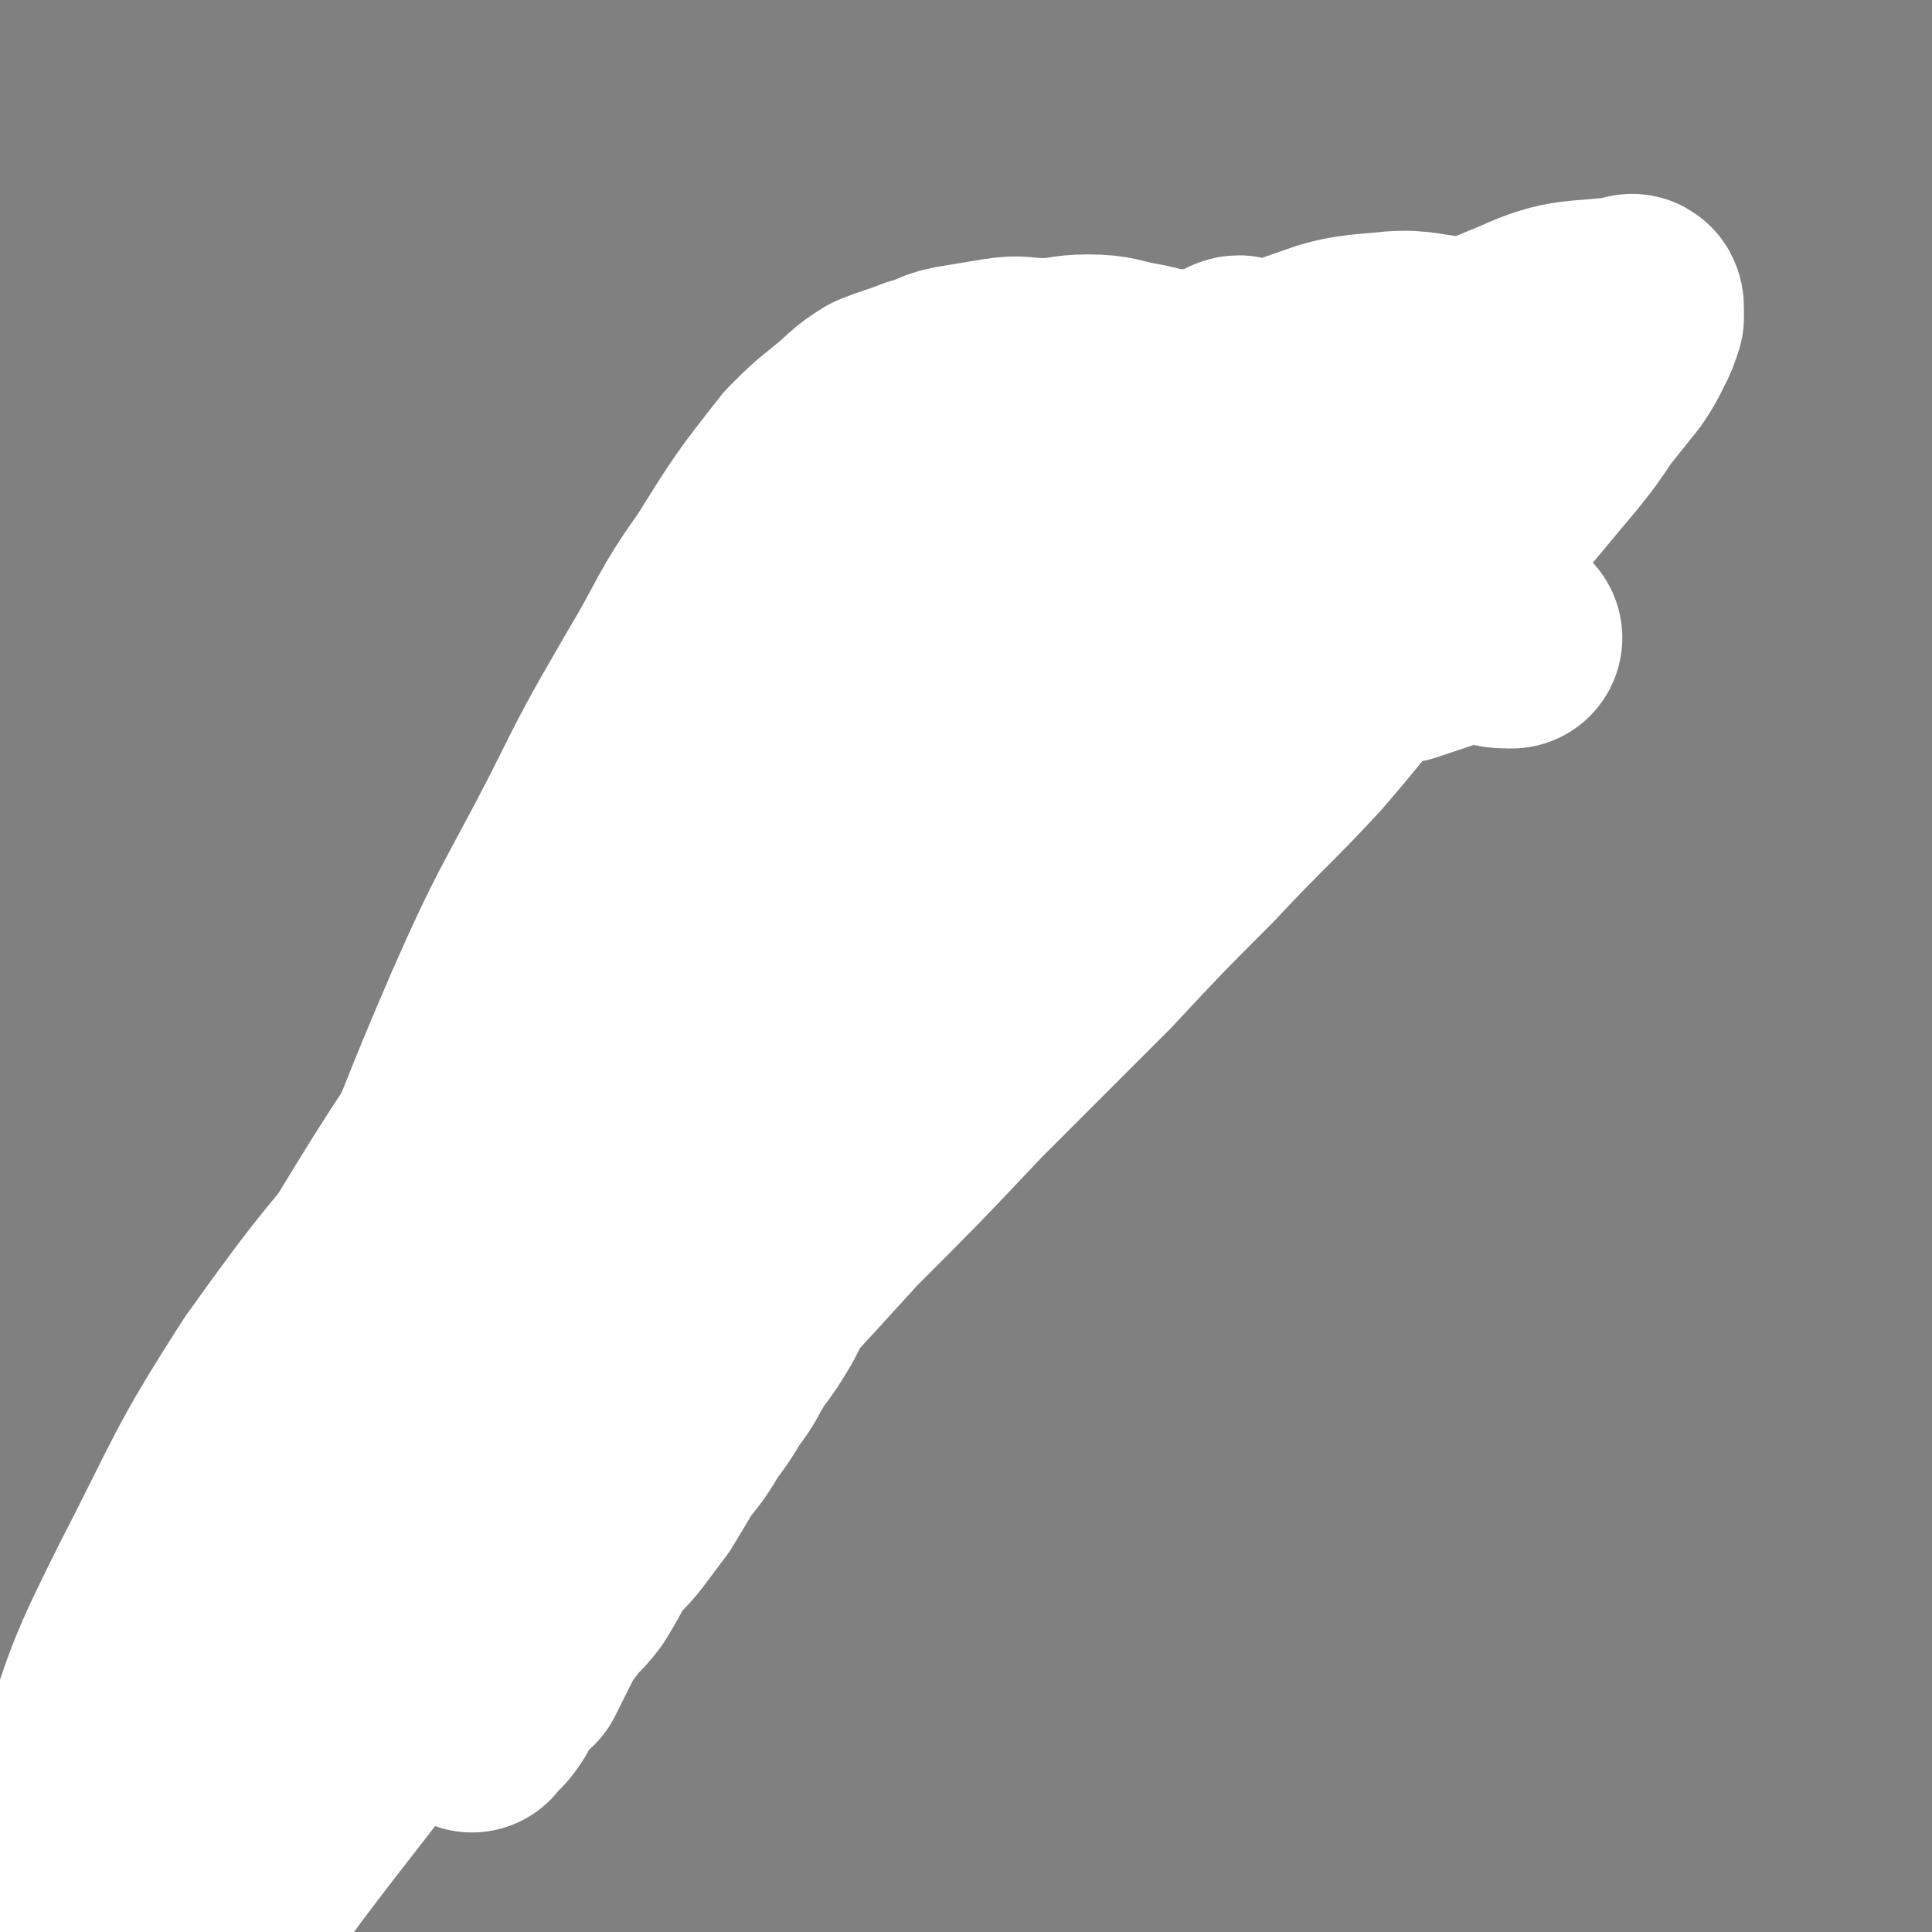 <svg viewBox='0 0 524 524' version='1.1' xmlns='http://www.w3.org/2000/svg' xmlns:xlink='http://www.w3.org/1999/xlink'><rect x="0" y="0" width="524" height="524" fill="#808080" stroke="none"/><g fill='none' stroke='#000000' stroke-width='9' stroke-linecap='round' stroke-linejoin='round'><path d='M386,109c0,0 0,0 0,0 -1,0 -1,0 -2,0 -2,0 -2,0 -5,1 -4,2 -4,3 -8,5 -3,1 -3,0 -6,1 -4,1 -4,2 -7,3 -4,1 -4,0 -7,1 -4,1 -4,1 -8,3 -4,2 -4,2 -9,3 -4,2 -4,2 -8,3 -4,2 -4,2 -9,4 -5,2 -5,2 -10,5 -5,2 -5,2 -10,5 -5,3 -5,3 -10,6 -5,3 -5,3 -10,6 -5,3 -5,3 -9,6 -5,4 -5,4 -9,7 -5,3 -5,2 -10,6 -4,3 -4,4 -8,8 -3,3 -4,3 -7,6 -4,3 -4,3 -8,7 -3,3 -3,3 -6,6 -3,3 -3,2 -6,5 -3,2 -3,2 -5,5 -3,4 -3,4 -6,8 -3,3 -4,2 -7,5 -2,3 -2,3 -4,5 -3,4 -2,4 -5,8 -2,3 -3,2 -6,5 -2,3 -1,3 -4,5 -2,3 -3,3 -5,6 -3,4 -3,4 -5,7 -3,4 -2,5 -5,8 -2,2 -3,2 -5,4 -2,2 -2,3 -4,6 -3,3 -3,3 -6,7 -2,3 -2,3 -5,6 -3,4 -3,4 -6,7 -3,4 -3,4 -5,7 -3,4 -3,4 -5,8 -3,4 -3,4 -5,8 -3,3 -3,3 -6,6 -2,2 -3,2 -5,5 -2,2 -1,3 -3,6 -3,3 -3,3 -6,6 -3,4 -2,4 -5,8 -1,3 -1,3 -3,6 -2,3 -2,3 -5,6 -3,4 -3,3 -6,7 -2,3 -2,3 -4,7 -2,3 -2,2 -4,5 -2,4 -2,4 -4,7 -2,4 -2,4 -4,8 -2,3 -3,2 -5,5 -2,2 -2,2 -4,5 -2,4 -2,4 -4,8 -3,4 -3,4 -5,8 -2,3 -2,3 -3,5 -2,2 -1,3 -2,5 -1,2 -1,2 -3,4 -1,3 -1,3 -3,5 -1,2 -2,2 -3,4 0,0 1,0 1,0 -1,3 -2,3 -3,6 -1,1 0,1 -1,3 -1,2 -1,2 -2,4 -1,3 -1,3 -1,6 0,2 0,3 0,5 0,0 -1,-1 -1,0 0,1 0,2 0,3 0,1 -1,0 -1,1 0,0 0,1 0,1 0,1 0,1 0,1 0,1 0,1 0,2 0,0 -1,0 -1,1 0,2 1,2 0,4 0,0 -1,0 -1,0 -1,2 0,3 0,5 0,0 0,0 0,1 0,0 0,0 0,1 0,0 0,0 0,1 0,1 0,1 0,1 0,1 0,1 0,1 0,1 0,1 0,2 0,0 0,0 0,1 1,2 1,2 3,4 1,1 1,1 2,1 0,0 0,0 1,0 0,0 0,0 0,0 4,-1 4,-1 8,-2 2,-1 2,-1 4,-3 2,-2 3,-1 5,-4 2,-2 2,-2 4,-5 1,-2 1,-2 3,-4 1,-3 2,-3 3,-5 2,-4 1,-4 2,-8 1,-3 1,-3 2,-6 1,-2 1,-2 2,-5 1,-4 2,-4 3,-8 0,-3 0,-3 1,-6 1,-3 1,-3 2,-5 1,-4 1,-4 2,-8 1,-3 1,-3 2,-6 1,-2 1,-2 2,-4 1,-3 0,-3 1,-5 1,-3 2,-3 3,-6 2,-4 1,-4 3,-8 2,-3 2,-2 4,-5 1,-3 1,-3 2,-5 1,-2 1,-2 2,-4 1,-1 1,-2 2,-3 1,-2 2,-1 3,-3 2,-2 2,-3 4,-5 1,-2 2,-1 3,-3 2,-2 2,-3 4,-5 1,-2 2,-2 3,-4 2,-2 2,-2 3,-5 1,-2 1,-2 2,-4 2,-3 2,-3 4,-5 1,-2 1,-3 2,-5 1,-1 1,-1 2,-2 1,-1 1,-1 2,-3 2,-2 2,-2 3,-4 2,-2 2,-3 4,-5 1,-2 2,-1 3,-3 1,-1 0,-1 1,-2 1,-2 1,-2 3,-4 2,-2 2,-2 4,-4 0,0 0,-1 0,-1 2,-3 2,-3 4,-5 1,-2 2,-2 3,-3 2,-3 2,-3 4,-5 1,-1 0,-1 1,-2 0,0 1,0 1,0 2,-2 2,-2 4,-4 0,0 -1,0 -1,0 2,-2 2,-2 5,-4 1,-2 1,-2 3,-4 2,-2 2,-3 4,-5 1,-2 2,-1 3,-3 2,-3 2,-3 4,-5 2,-3 2,-2 4,-5 3,-3 3,-3 5,-6 2,-1 2,-1 4,-3 2,-2 2,-2 3,-3 1,-1 1,-1 2,-2 2,-3 2,-3 4,-5 2,-2 2,-2 4,-4 2,-1 2,-1 3,-3 2,-2 2,-3 4,-5 1,-3 1,-3 3,-5 2,-2 3,-2 5,-4 3,-3 3,-3 6,-6 4,-3 4,-3 7,-6 4,-3 4,-3 8,-6 3,-3 3,-3 5,-5 3,-3 3,-3 6,-5 3,-3 3,-3 6,-5 2,-2 3,-1 5,-3 2,-2 2,-3 4,-5 2,-2 2,-2 4,-3 1,-1 1,-1 2,-2 2,-2 2,-2 3,-3 2,-2 2,-1 4,-3 3,-1 2,-2 5,-3 1,-1 1,-1 3,-2 2,-1 3,-1 5,-2 3,-1 3,-1 5,-2 5,-3 5,-2 10,-5 2,-1 2,-1 3,-2 3,-2 3,-1 6,-3 2,-2 2,-2 5,-4 2,-1 2,0 4,-2 3,-1 2,-2 5,-3 3,-2 3,-2 7,-4 4,-2 3,-2 7,-4 3,-2 2,-2 5,-3 3,-3 3,-3 7,-5 4,-2 4,-1 7,-3 4,-1 4,-1 7,-3 3,-1 3,-1 6,-3 3,-1 3,-1 6,-2 2,-1 2,-1 4,-3 3,-1 2,-2 5,-3 2,-2 2,-1 4,-2 2,-2 2,-2 5,-3 0,0 0,0 1,0 3,-1 3,-1 5,-3 2,-1 2,-1 5,-2 2,-1 2,-1 4,-2 1,-1 1,-1 3,-2 0,0 1,0 1,0 0,0 0,-1 0,-1 0,0 1,0 1,0 1,0 1,-1 2,-1 0,-1 0,-1 0,-1 0,0 0,-1 0,-1 0,-1 -1,-1 -1,-1 -1,-1 0,-1 -1,-1 -2,-1 -2,-1 -4,-3 -2,-1 -2,-1 -4,-2 -1,0 -1,0 -2,0 -2,-1 -2,-1 -5,-2 -1,-1 -1,-1 -3,-1 -4,-1 -5,-1 -9,-2 -5,-1 -5,-2 -9,-3 '/></g>
<g fill='none' stroke='#FFFFFF' stroke-width='60' stroke-linecap='round' stroke-linejoin='round'><path d='M420,105c0,0 0,0 0,0 -3,-1 -3,-1 -6,-3 -4,-2 -4,-3 -9,-5 -6,-2 -6,-2 -12,-3 -9,-1 -9,-2 -18,-1 -13,1 -13,2 -25,6 -20,7 -21,7 -40,17 -22,13 -22,13 -42,29 -22,17 -22,17 -42,37 -24,23 -24,23 -45,48 -23,27 -24,27 -45,56 -22,32 -22,32 -42,65 -19,33 -20,32 -36,66 -15,30 -13,31 -24,63 -9,23 -9,23 -15,46 -4,18 -4,18 -7,36 -1,6 -1,6 -1,12 -1,3 -1,3 -1,7 -1,5 -1,5 -1,10 0,3 -1,4 0,6 0,0 1,-1 2,-2 6,-9 6,-10 12,-19 15,-23 15,-23 31,-45 20,-28 20,-28 41,-55 24,-30 24,-30 49,-58 20,-24 21,-24 42,-47 21,-21 21,-21 41,-43 17,-17 17,-17 34,-35 17,-17 17,-17 35,-35 14,-15 14,-15 28,-29 14,-15 15,-15 28,-29 13,-15 12,-15 25,-30 11,-13 12,-13 23,-26 11,-13 11,-13 21,-25 4,-5 4,-5 8,-11 4,-5 4,-5 8,-10 2,-3 2,-3 4,-7 1,-2 1,-2 2,-5 0,0 0,0 0,-1 0,0 0,0 0,-1 0,-1 0,-2 -1,-1 -14,2 -16,0 -29,6 -27,11 -27,12 -52,27 -27,17 -28,17 -53,37 -24,20 -23,21 -45,43 -20,20 -21,20 -39,42 -18,20 -17,20 -33,42 -15,20 -15,20 -29,41 -11,17 -11,17 -21,35 -7,15 -7,15 -14,30 -3,7 -3,7 -6,15 -1,2 -2,4 -2,5 -1,0 1,-2 1,-2 0,0 -1,1 -1,1 0,0 1,1 1,0 7,-8 7,-8 13,-16 17,-23 17,-23 33,-46 17,-23 17,-24 33,-47 15,-23 15,-23 29,-45 14,-21 13,-21 27,-42 10,-17 11,-16 22,-33 9,-14 9,-14 19,-28 7,-11 7,-10 15,-20 5,-6 5,-6 10,-12 4,-5 4,-5 8,-9 3,-3 3,-3 5,-5 1,-1 1,-1 1,-1 0,-1 0,-1 0,-1 0,-1 2,-1 2,0 -4,6 -5,7 -10,13 -10,12 -10,12 -20,23 -20,24 -20,24 -40,47 -18,21 -18,21 -36,42 -15,18 -15,18 -30,37 -15,19 -15,19 -28,39 -12,16 -11,17 -23,34 -10,15 -11,15 -21,30 -7,11 -6,12 -13,23 -2,5 -2,5 -5,11 -2,3 -2,3 -3,6 -2,5 -2,5 -4,9 '/><path d='M410,173c0,0 0,0 0,0 -1,0 -1,0 -1,0 -4,0 -4,-1 -8,-1 -5,0 -5,0 -9,1 -6,2 -6,2 -12,4 -9,2 -9,1 -17,4 -8,3 -8,4 -16,7 -8,4 -8,4 -15,8 -8,4 -8,4 -15,9 -6,4 -6,3 -12,8 -7,4 -6,4 -13,9 -5,5 -5,5 -10,10 -4,4 -5,4 -9,9 -4,5 -4,5 -8,10 -4,5 -5,5 -8,11 -4,5 -3,6 -6,11 -3,5 -3,5 -6,10 -4,5 -4,5 -7,11 -3,6 -2,6 -6,12 -3,6 -4,6 -7,12 -3,6 -3,6 -6,12 -4,7 -3,7 -7,13 -4,6 -4,6 -7,12 -3,5 -3,5 -6,9 -4,6 -3,6 -7,11 -3,5 -3,5 -6,9 -3,5 -3,5 -7,10 -3,5 -3,5 -6,10 -3,4 -3,4 -6,8 -3,4 -4,4 -7,8 -2,4 -2,4 -5,9 -3,4 -3,3 -6,7 -3,4 -3,4 -5,8 -2,4 -2,4 -4,8 -1,1 -2,1 -3,2 -2,3 -2,3 -4,7 -2,3 -2,3 -5,5 0,1 0,1 0,1 '/></g>
<g fill='none' stroke='#000000' stroke-width='5' stroke-linecap='round' stroke-linejoin='round'><path d='M361,166c0,0 0,0 0,0 0,0 0,-1 -1,-1 -1,-1 -1,-1 -3,-3 -4,-2 -3,-2 -7,-4 -5,-2 -6,-2 -11,-3 -8,-2 -8,-2 -17,-2 -10,0 -10,-1 -20,1 -10,1 -10,1 -19,4 -10,2 -10,2 -19,5 -10,3 -10,3 -19,8 -9,4 -9,4 -18,9 -7,5 -7,5 -14,10 -8,6 -8,5 -16,11 -7,5 -6,6 -12,11 -7,7 -7,8 -13,15 -6,7 -6,7 -12,13 -5,6 -5,6 -10,13 -4,6 -4,7 -8,14 -4,6 -5,6 -9,12 -4,7 -4,7 -9,13 -4,7 -4,7 -9,14 -4,7 -3,7 -7,14 -4,7 -4,6 -8,13 -3,6 -3,6 -7,12 -3,7 -2,7 -6,14 -2,5 -3,5 -6,11 -3,5 -3,5 -6,11 -2,6 -2,6 -5,11 -3,6 -3,6 -6,11 -3,5 -3,6 -7,11 -2,5 -3,5 -6,10 -2,3 -2,4 -3,8 -3,6 -3,6 -6,13 -3,4 -4,4 -6,8 -2,3 -2,3 -4,6 -2,4 -2,4 -4,9 -3,5 -2,5 -4,10 -1,1 -2,1 -3,2 -1,1 -2,1 -3,3 0,0 0,0 0,1 -1,2 -1,2 -2,3 -1,1 -1,1 -1,2 -1,0 -1,0 -1,1 -2,1 -2,1 -3,3 0,1 -1,0 -1,1 0,1 0,1 0,2 0,0 0,0 -1,0 0,0 -1,0 -1,0 0,0 0,1 0,2 0,0 0,0 0,0 0,0 0,-1 1,-1 4,-2 4,-2 8,-4 4,-3 4,-3 8,-6 4,-3 4,-4 8,-7 5,-3 5,-3 10,-6 2,-2 2,-2 5,-3 3,-2 3,-2 7,-4 4,-3 4,-3 9,-5 4,-2 4,-2 8,-4 5,-3 5,-3 9,-5 5,-2 5,-2 9,-5 4,-2 4,-3 8,-5 3,-3 3,-3 7,-5 2,-2 2,-2 5,-4 2,-2 2,-2 5,-3 2,-2 2,-2 4,-4 3,-3 3,-3 6,-7 2,-2 2,-2 4,-5 2,-4 2,-4 4,-8 1,-4 1,-4 2,-8 1,-5 2,-5 3,-10 2,-6 2,-6 3,-12 1,-6 1,-6 2,-11 1,-5 1,-5 2,-11 1,-5 1,-5 2,-11 0,-4 1,-4 2,-8 1,-4 0,-4 1,-8 2,-7 2,-7 4,-13 1,-4 1,-4 3,-8 1,-5 1,-5 3,-10 1,-4 2,-3 3,-7 2,-3 2,-3 3,-7 3,-5 3,-5 5,-9 3,-5 2,-5 5,-9 3,-5 3,-5 6,-10 4,-4 4,-4 8,-9 3,-4 3,-5 6,-9 2,-3 2,-3 4,-5 4,-4 4,-4 8,-8 3,-3 3,-3 7,-5 3,-3 3,-3 6,-5 4,-3 4,-3 7,-6 5,-4 4,-4 9,-7 3,-2 3,-2 6,-4 4,-2 4,-2 7,-4 5,-2 5,-2 9,-4 5,-3 4,-3 9,-5 6,-2 6,-2 11,-4 6,-1 6,-1 11,-3 5,-2 5,-2 10,-4 5,-2 5,-2 11,-4 4,-1 4,-1 8,-3 3,-1 4,-1 7,-2 2,-1 2,-1 5,-2 3,-2 3,-1 6,-3 1,0 1,-1 2,-2 1,-1 1,-1 3,-3 4,-3 4,-3 7,-5 4,-4 4,-4 8,-7 3,-3 3,-2 6,-5 2,-2 2,-2 5,-5 2,-2 2,-2 4,-4 3,-3 3,-3 6,-6 2,-2 2,-3 4,-5 '/></g>
<g fill='none' stroke='#FFFFFF' stroke-width='5' stroke-linecap='round' stroke-linejoin='round'><path d='M383,110c0,0 0,0 0,0 -9,3 -9,2 -18,6 -13,6 -14,5 -26,13 -27,16 -27,17 -53,36 -26,19 -27,18 -50,39 -26,24 -26,25 -49,51 -24,26 -25,26 -46,54 -22,28 -21,29 -40,59 -19,28 -19,28 -35,58 -12,24 -12,24 -22,50 -8,19 -8,19 -12,39 -4,16 -3,16 -5,32 -1,6 0,6 0,13 0,5 -1,6 0,11 1,4 2,4 4,8 1,2 1,3 3,3 2,0 3,-1 5,-4 8,-9 8,-10 14,-20 13,-22 13,-23 24,-45 14,-26 14,-26 27,-53 13,-28 12,-29 26,-56 14,-27 14,-27 29,-54 13,-24 13,-25 27,-49 12,-22 12,-22 25,-44 10,-18 10,-18 22,-35 10,-16 10,-15 21,-31 8,-12 8,-12 17,-24 6,-8 5,-8 12,-16 6,-5 6,-5 13,-10 5,-4 5,-3 11,-7 6,-3 7,-3 13,-6 '/></g>
<g fill='none' stroke='#FFFFFF' stroke-width='60' stroke-linecap='round' stroke-linejoin='round'><path d='M341,153c0,0 0,0 0,0 -11,5 -11,4 -21,10 -23,12 -23,13 -45,26 -26,17 -27,16 -52,35 -29,20 -30,20 -56,43 -26,25 -25,26 -49,53 -22,26 -23,26 -43,54 -18,28 -17,29 -32,58 -12,24 -12,25 -20,50 -6,19 -5,20 -8,40 -2,16 -2,16 -2,33 -1,5 0,5 0,11 0,4 1,4 1,7 0,1 0,1 0,1 1,0 2,1 3,0 6,-8 6,-8 11,-17 16,-27 16,-27 31,-55 14,-28 13,-29 28,-57 14,-28 14,-28 29,-55 15,-27 14,-27 29,-53 14,-23 14,-23 28,-46 13,-22 12,-23 26,-45 14,-20 14,-19 29,-38 14,-17 15,-17 30,-34 11,-13 11,-13 23,-24 9,-9 10,-9 19,-17 6,-4 6,-4 11,-8 3,-2 3,-2 6,-4 0,0 0,1 0,1 1,0 1,0 2,0 1,1 3,1 3,3 0,7 0,8 -3,14 -4,11 -5,12 -12,21 -18,23 -19,23 -39,45 -20,21 -21,20 -41,42 -20,22 -20,22 -40,46 -20,23 -20,23 -40,47 -17,22 -17,22 -34,44 -14,20 -13,21 -27,41 -9,14 -11,13 -20,27 -6,10 -5,11 -11,22 -1,1 -1,1 -1,3 -1,1 -1,1 -2,3 0,0 -1,1 0,1 4,-12 6,-13 11,-25 11,-29 10,-30 21,-59 12,-31 13,-31 25,-62 13,-30 12,-30 25,-60 11,-25 12,-25 25,-50 10,-20 10,-20 21,-39 9,-15 8,-16 18,-30 10,-16 10,-16 21,-30 5,-5 5,-5 10,-9 5,-4 5,-5 10,-8 5,-2 6,-2 11,-4 5,-1 4,-2 9,-3 6,-1 6,-1 12,-2 6,-1 6,0 12,0 6,0 6,-1 12,-1 7,0 7,1 13,2 6,1 6,2 12,2 7,1 7,0 13,0 7,0 7,1 13,1 7,0 7,0 15,-1 6,0 6,0 13,0 6,0 6,0 12,0 5,0 5,-1 9,-1 5,0 5,0 10,0 2,0 2,-1 5,-1 2,0 2,0 3,0 0,0 0,0 1,0 1,0 1,0 1,0 1,0 1,0 1,0 1,0 0,1 0,1 -7,8 -7,9 -15,16 -16,16 -16,16 -33,31 -18,16 -18,16 -36,32 -17,16 -17,15 -33,32 -12,12 -11,13 -22,26 -6,7 -7,6 -12,14 -3,3 -3,3 -6,7 -2,3 -1,4 -4,6 0,1 0,0 -1,1 -3,2 -2,3 -5,5 -6,5 -7,5 -13,9 '/></g>
</svg>